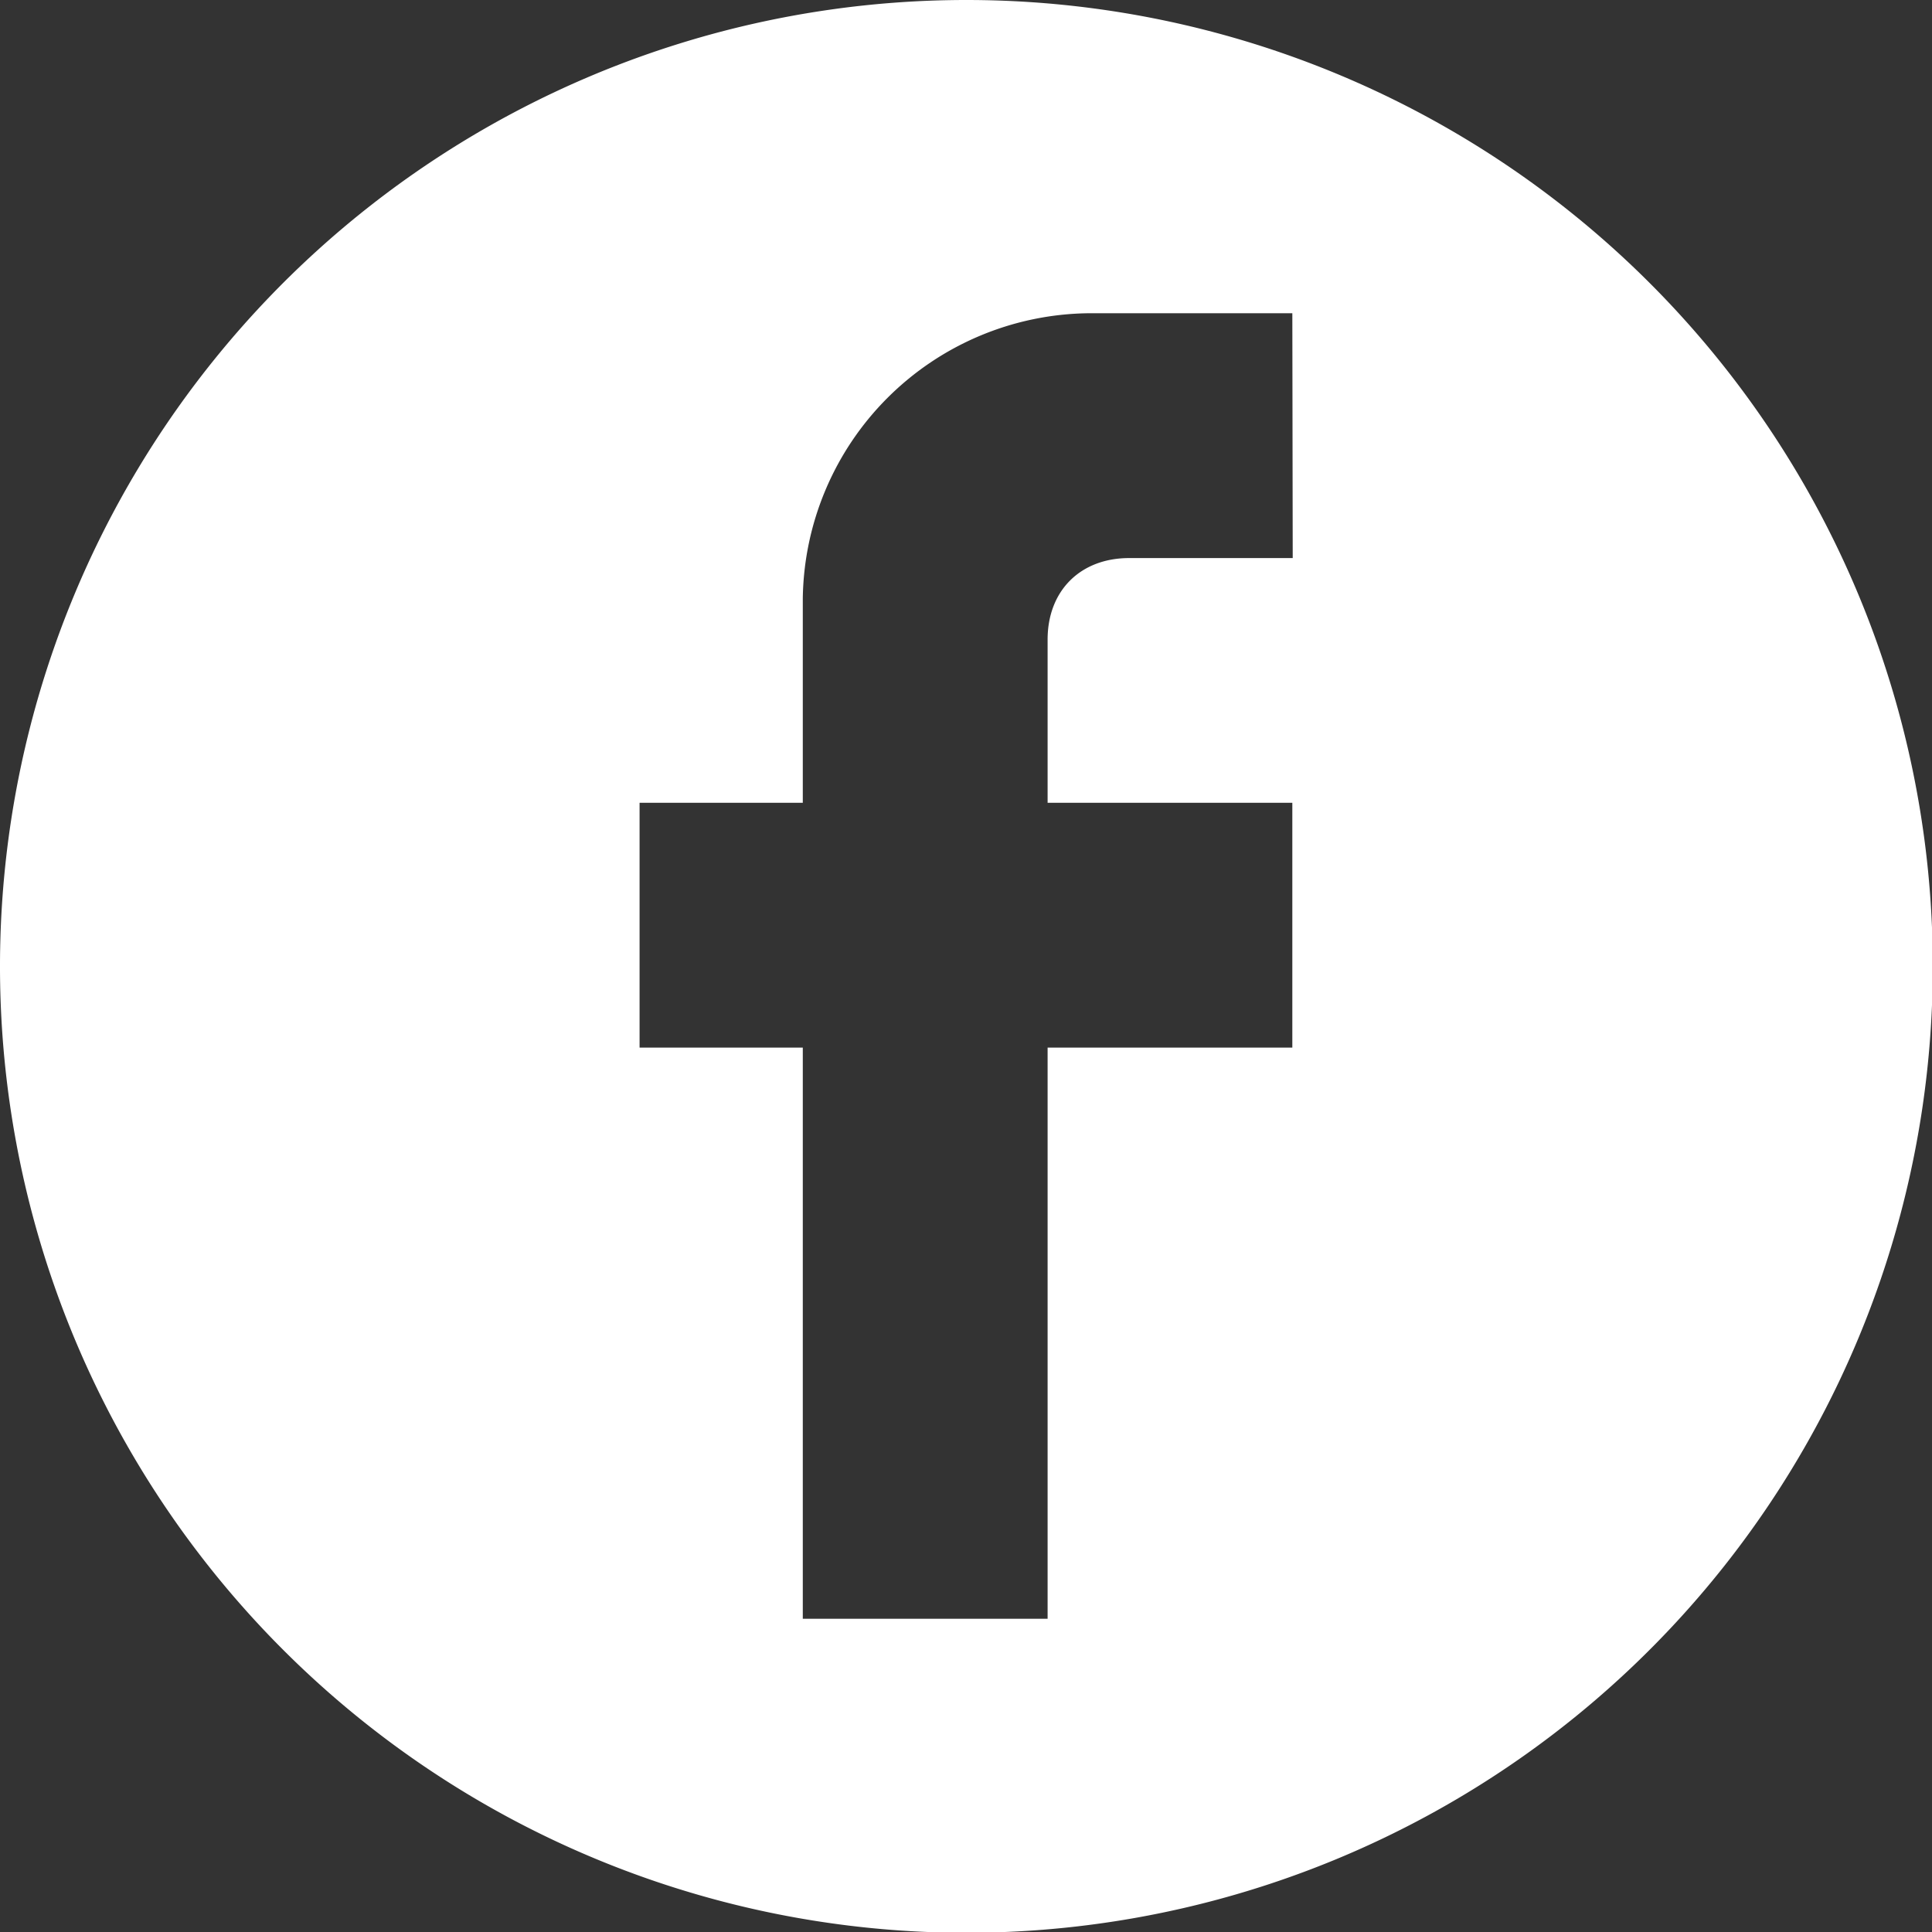 <svg id="Layer_1" data-name="Layer 1" xmlns="http://www.w3.org/2000/svg" viewBox="0 0 197.92 197.92"><rect x="0" y="0" width="197.92" height="197.92" fill="#333333" stroke="none"/><defs><style>.cls-1{fill:#fff;}</style></defs><title>some_icon_facebook</title><path class="cls-1" d="M99,0a99,99,0,1,0,99,99A99,99,0,0,0,99,0Zm33.43,57.17H115.68c-5,0-8.36,3.34-8.36,8.35V82.24h25.07v25.08H107.32v58.51H82.24V107.32H65.52V82.24H82.24V61.35A29.62,29.62,0,0,1,111.5,32.09h20.89Z"/></svg>
